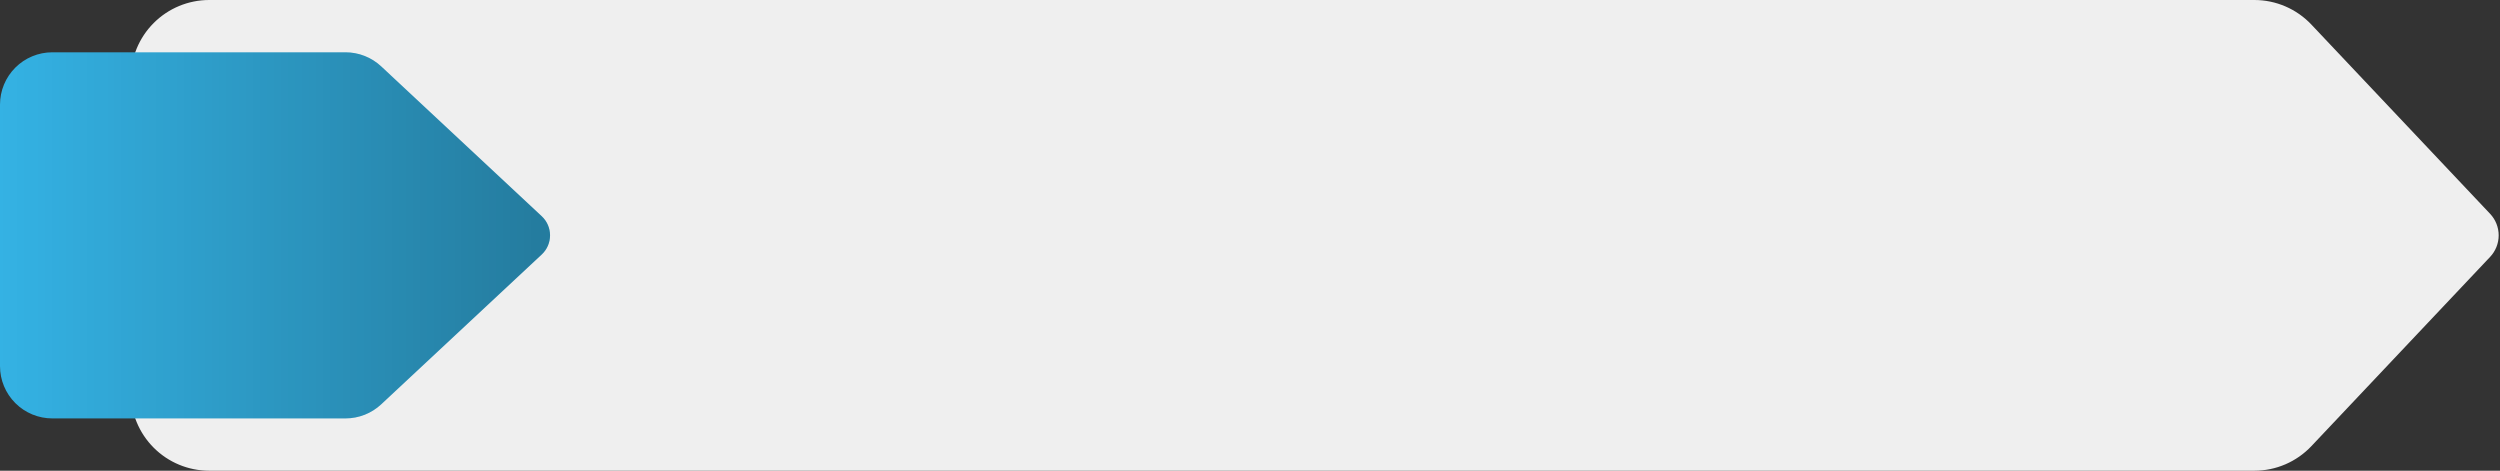 <?xml version="1.0" encoding="UTF-8"?><svg xmlns="http://www.w3.org/2000/svg" fill="none" height="180" style="fill: none;" viewBox="0 0 956 180" width="956"><rect x="0" y="0" width="956" height="180" fill="#333333" stroke="none"/><g id="change1_1"><path d="M862.069 180H80C72.043 180 64.413 176.839 58.787 171.213C53.161 165.587 50 157.956 50 150V30C50 22.044 53.161 14.413 58.787 8.787C64.413 3.161 72.043 1.14167e-08 80 1.14167e-08H862.069C866.153 -0 870.194 0.834 873.944 2.45C877.694 4.066 881.075 6.431 883.879 9.4L952.218 81.76C954.322 83.987 955.493 86.935 955.493 89.999C955.493 93.063 954.322 96.01 952.218 98.238L883.879 170.6C881.075 173.569 877.694 175.934 873.944 177.55C870.194 179.166 866.153 180 862.069 180V180Z" fill="#EFEFEF"/></g><g id="change2_1"><path d="M132.117 160H20C14.696 160 9.609 157.893 5.858 154.142C2.107 150.391 0 145.304 0 140V40C0 34.696 2.107 29.609 5.858 25.858C9.609 22.107 14.696 20 20 20H132.117C137.183 20 142.06 21.922 145.763 25.379L207.163 82.689C208.166 83.625 208.965 84.757 209.512 86.014C210.058 87.272 210.34 88.629 210.34 90C210.34 91.371 210.058 92.728 209.512 93.986C208.965 95.243 208.166 96.375 207.163 97.311L145.763 154.621C142.06 158.077 137.183 160 132.117 160V160Z" fill="#34B2E4"/></g><path d="M132.117 160H20C14.696 160 9.609 157.893 5.858 154.142C2.107 150.391 0 145.304 0 140V40C0 34.696 2.107 29.609 5.858 25.858C9.609 22.107 14.696 20 20 20H132.117C137.183 20 142.06 21.922 145.763 25.379L207.163 82.689C208.166 83.625 208.965 84.757 209.512 86.014C210.058 87.272 210.34 88.629 210.34 90C210.34 91.371 210.058 92.728 209.512 93.986C208.965 95.243 208.166 96.375 207.163 97.311L145.763 154.621C142.06 158.077 137.183 160 132.117 160V160Z" fill="url(#a)" opacity=".3"/><defs><linearGradient gradientUnits="userSpaceOnUse" id="a" x1="202.993" x2="0" y1="90" y2="90"><stop/><stop offset="1" stop-opacity="0"/></linearGradient></defs></svg>